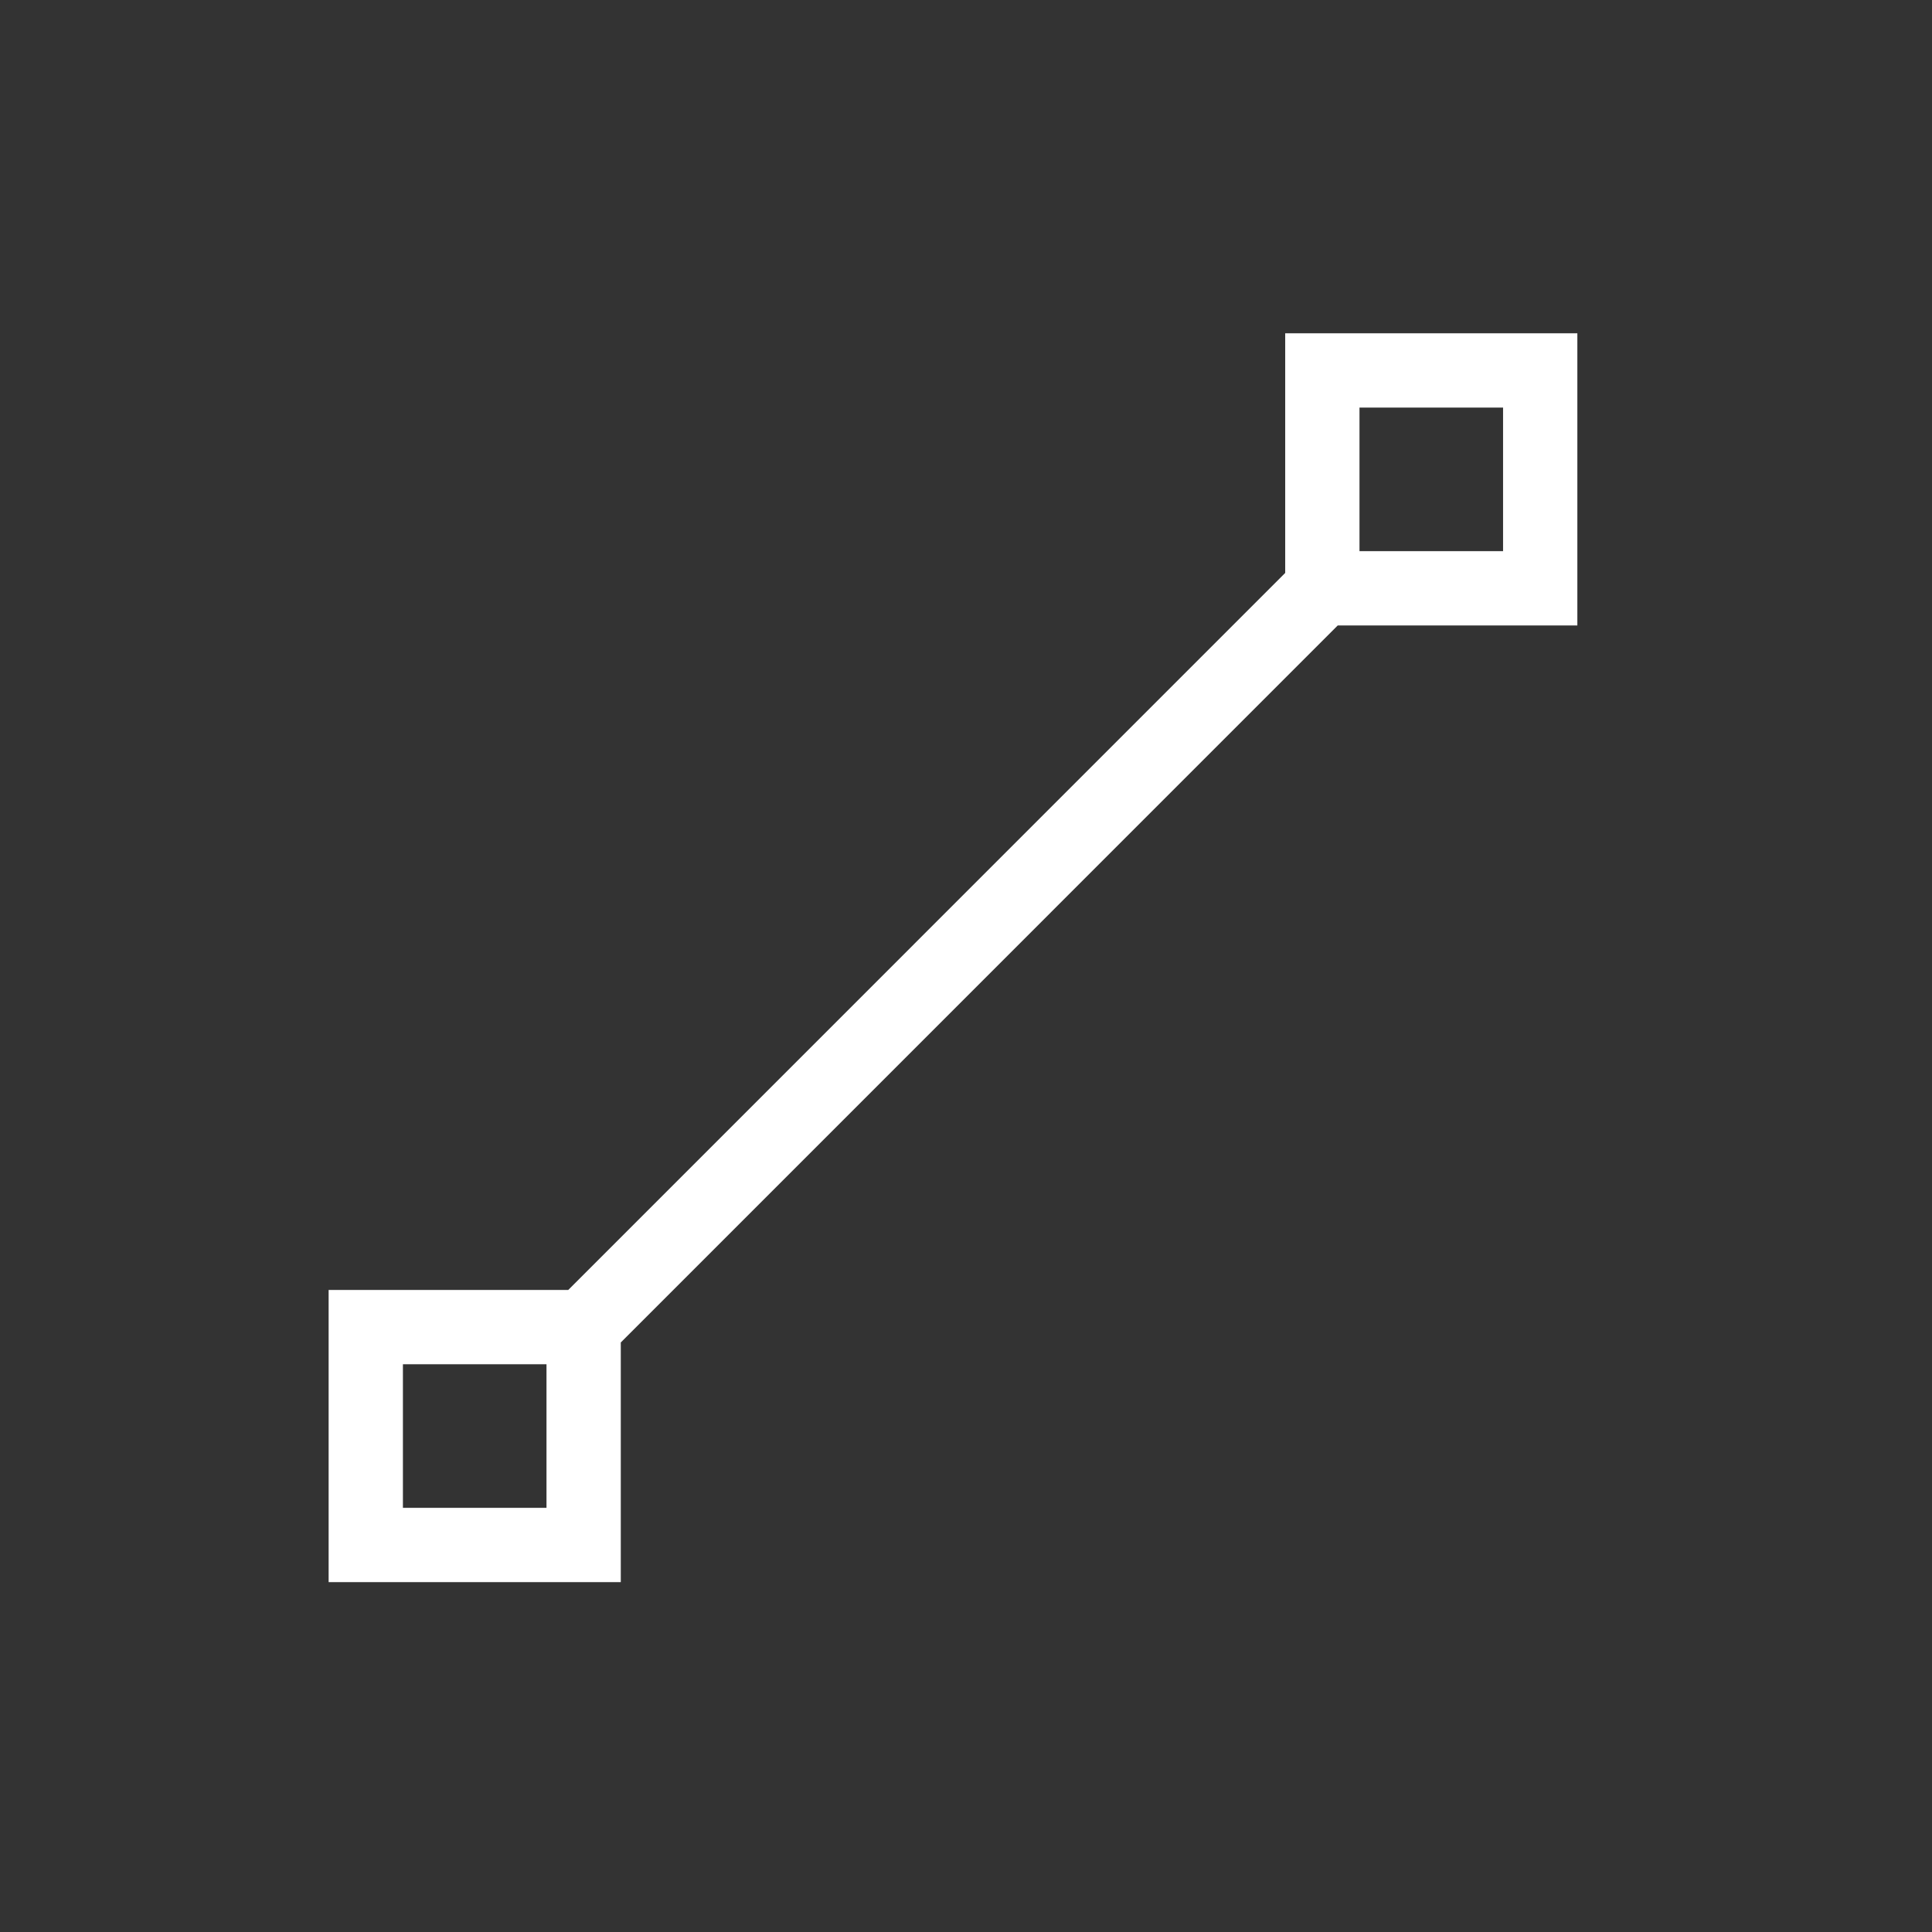 <?xml version="1.0" encoding="UTF-8" standalone="no"?>
<svg xmlns="http://www.w3.org/2000/svg" xmlns:xlink="http://www.w3.org/1999/xlink" xmlns:serif="http://www.serif.com/" width="100%" height="100%" viewBox="0 0 54 54" version="1.1" xml:space="preserve" style="fill-rule:evenodd;clip-rule:evenodd;stroke-miterlimit:10;">
    <rect x="0" y="0" width="54" height="54" fill="#333333" stroke="none"/>
    <g transform="matrix(1,0,0,1,-566.759,-568.206)">
        <g id="icon" transform="matrix(2.257,0,0,2.257,-833.313,37.273)">
            <path d="M624.854,251.673L627.552,251.673L627.552,254.371L624.854,254.371L624.854,251.673ZM636.7,239.826L639.398,239.826L639.398,242.524L636.7,242.524L636.7,239.826ZM627.552,251.673L636.7,242.524" style="fill:none;fill-rule:nonzero;stroke:white;stroke-width:0.92px;"></path>
        </g>
    </g>
</svg>
